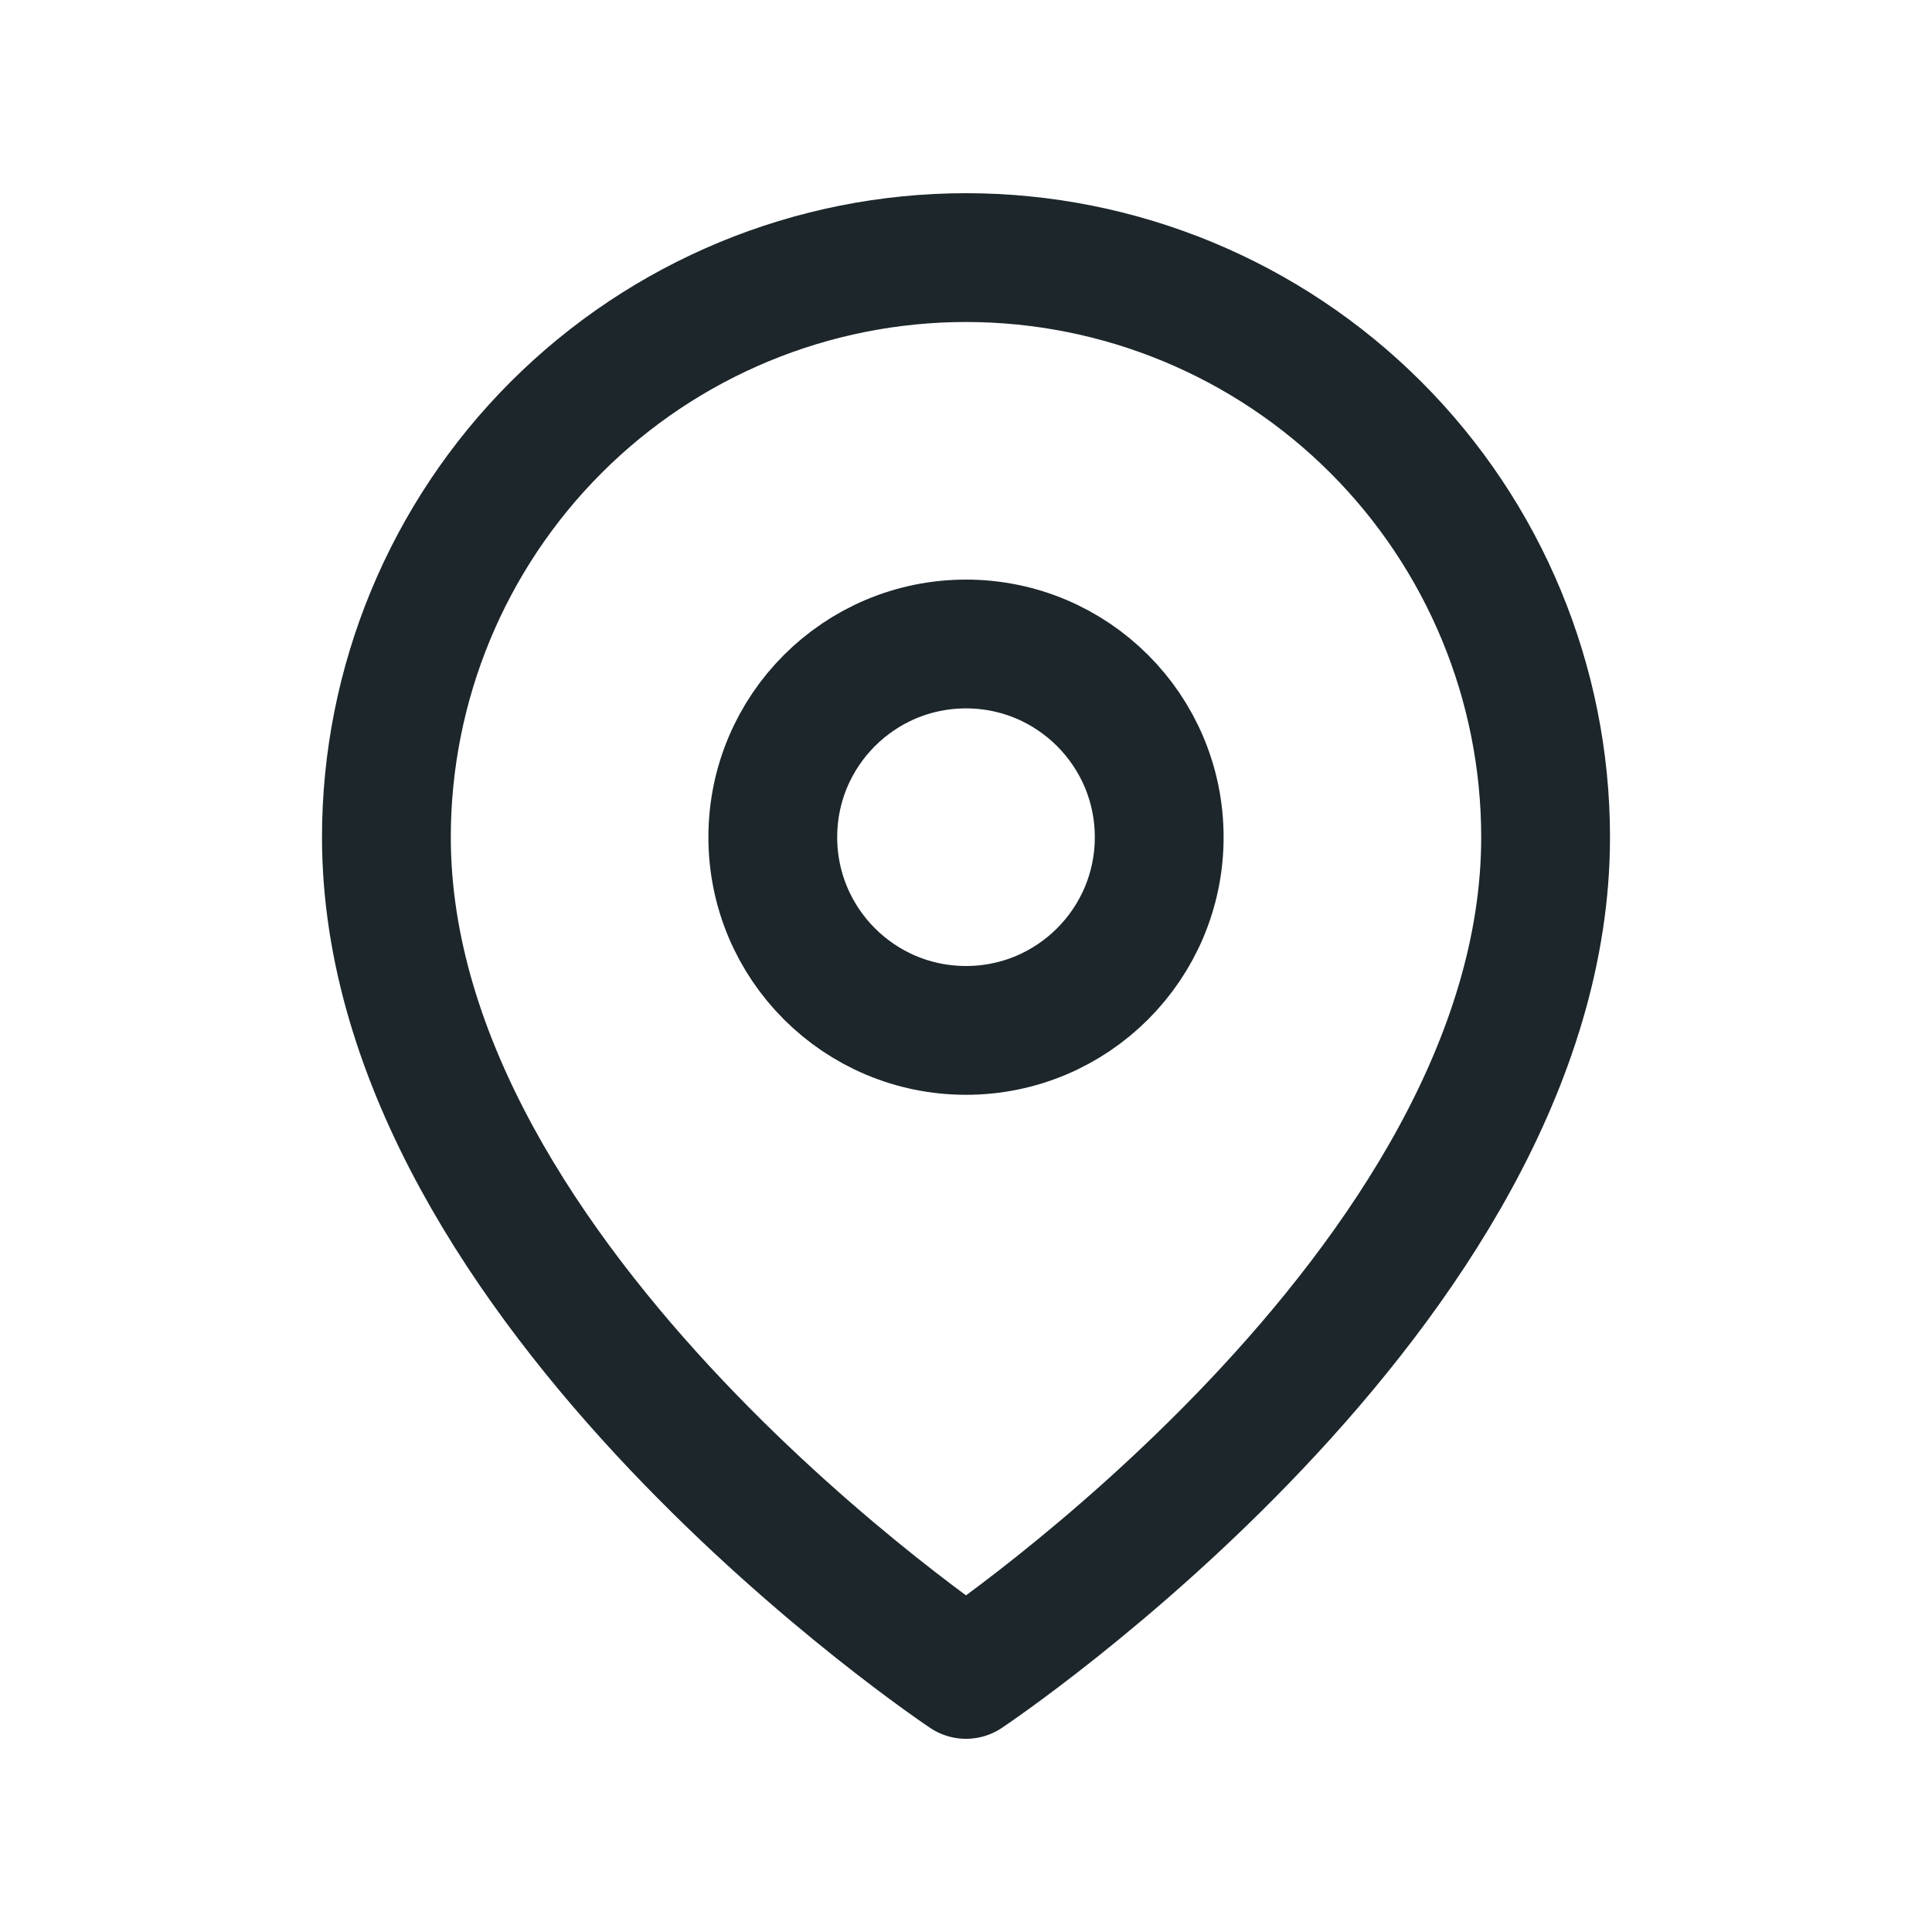 <svg width="30" height="30" viewBox="0 0 30 30" fill="none" xmlns="http://www.w3.org/2000/svg">
<path d="M24 13C24 20 15 26 15 26C15 26 6 20 6 13C6 10.613 6.948 8.324 8.636 6.636C10.324 4.948 12.613 4 15 4C17.387 4 19.676 4.948 21.364 6.636C23.052 8.324 24 10.613 24 13Z" stroke="#1C262B" stroke-width="2" stroke-linecap="round" stroke-linejoin="round"/>
<path d="M15 16C16.657 16 18 14.657 18 13C18 11.343 16.657 10 15 10C13.343 10 12 11.343 12 13C12 14.657 13.343 16 15 16Z" stroke="#1C262B" stroke-width="2" stroke-linecap="round" stroke-linejoin="round"/>
</svg>
